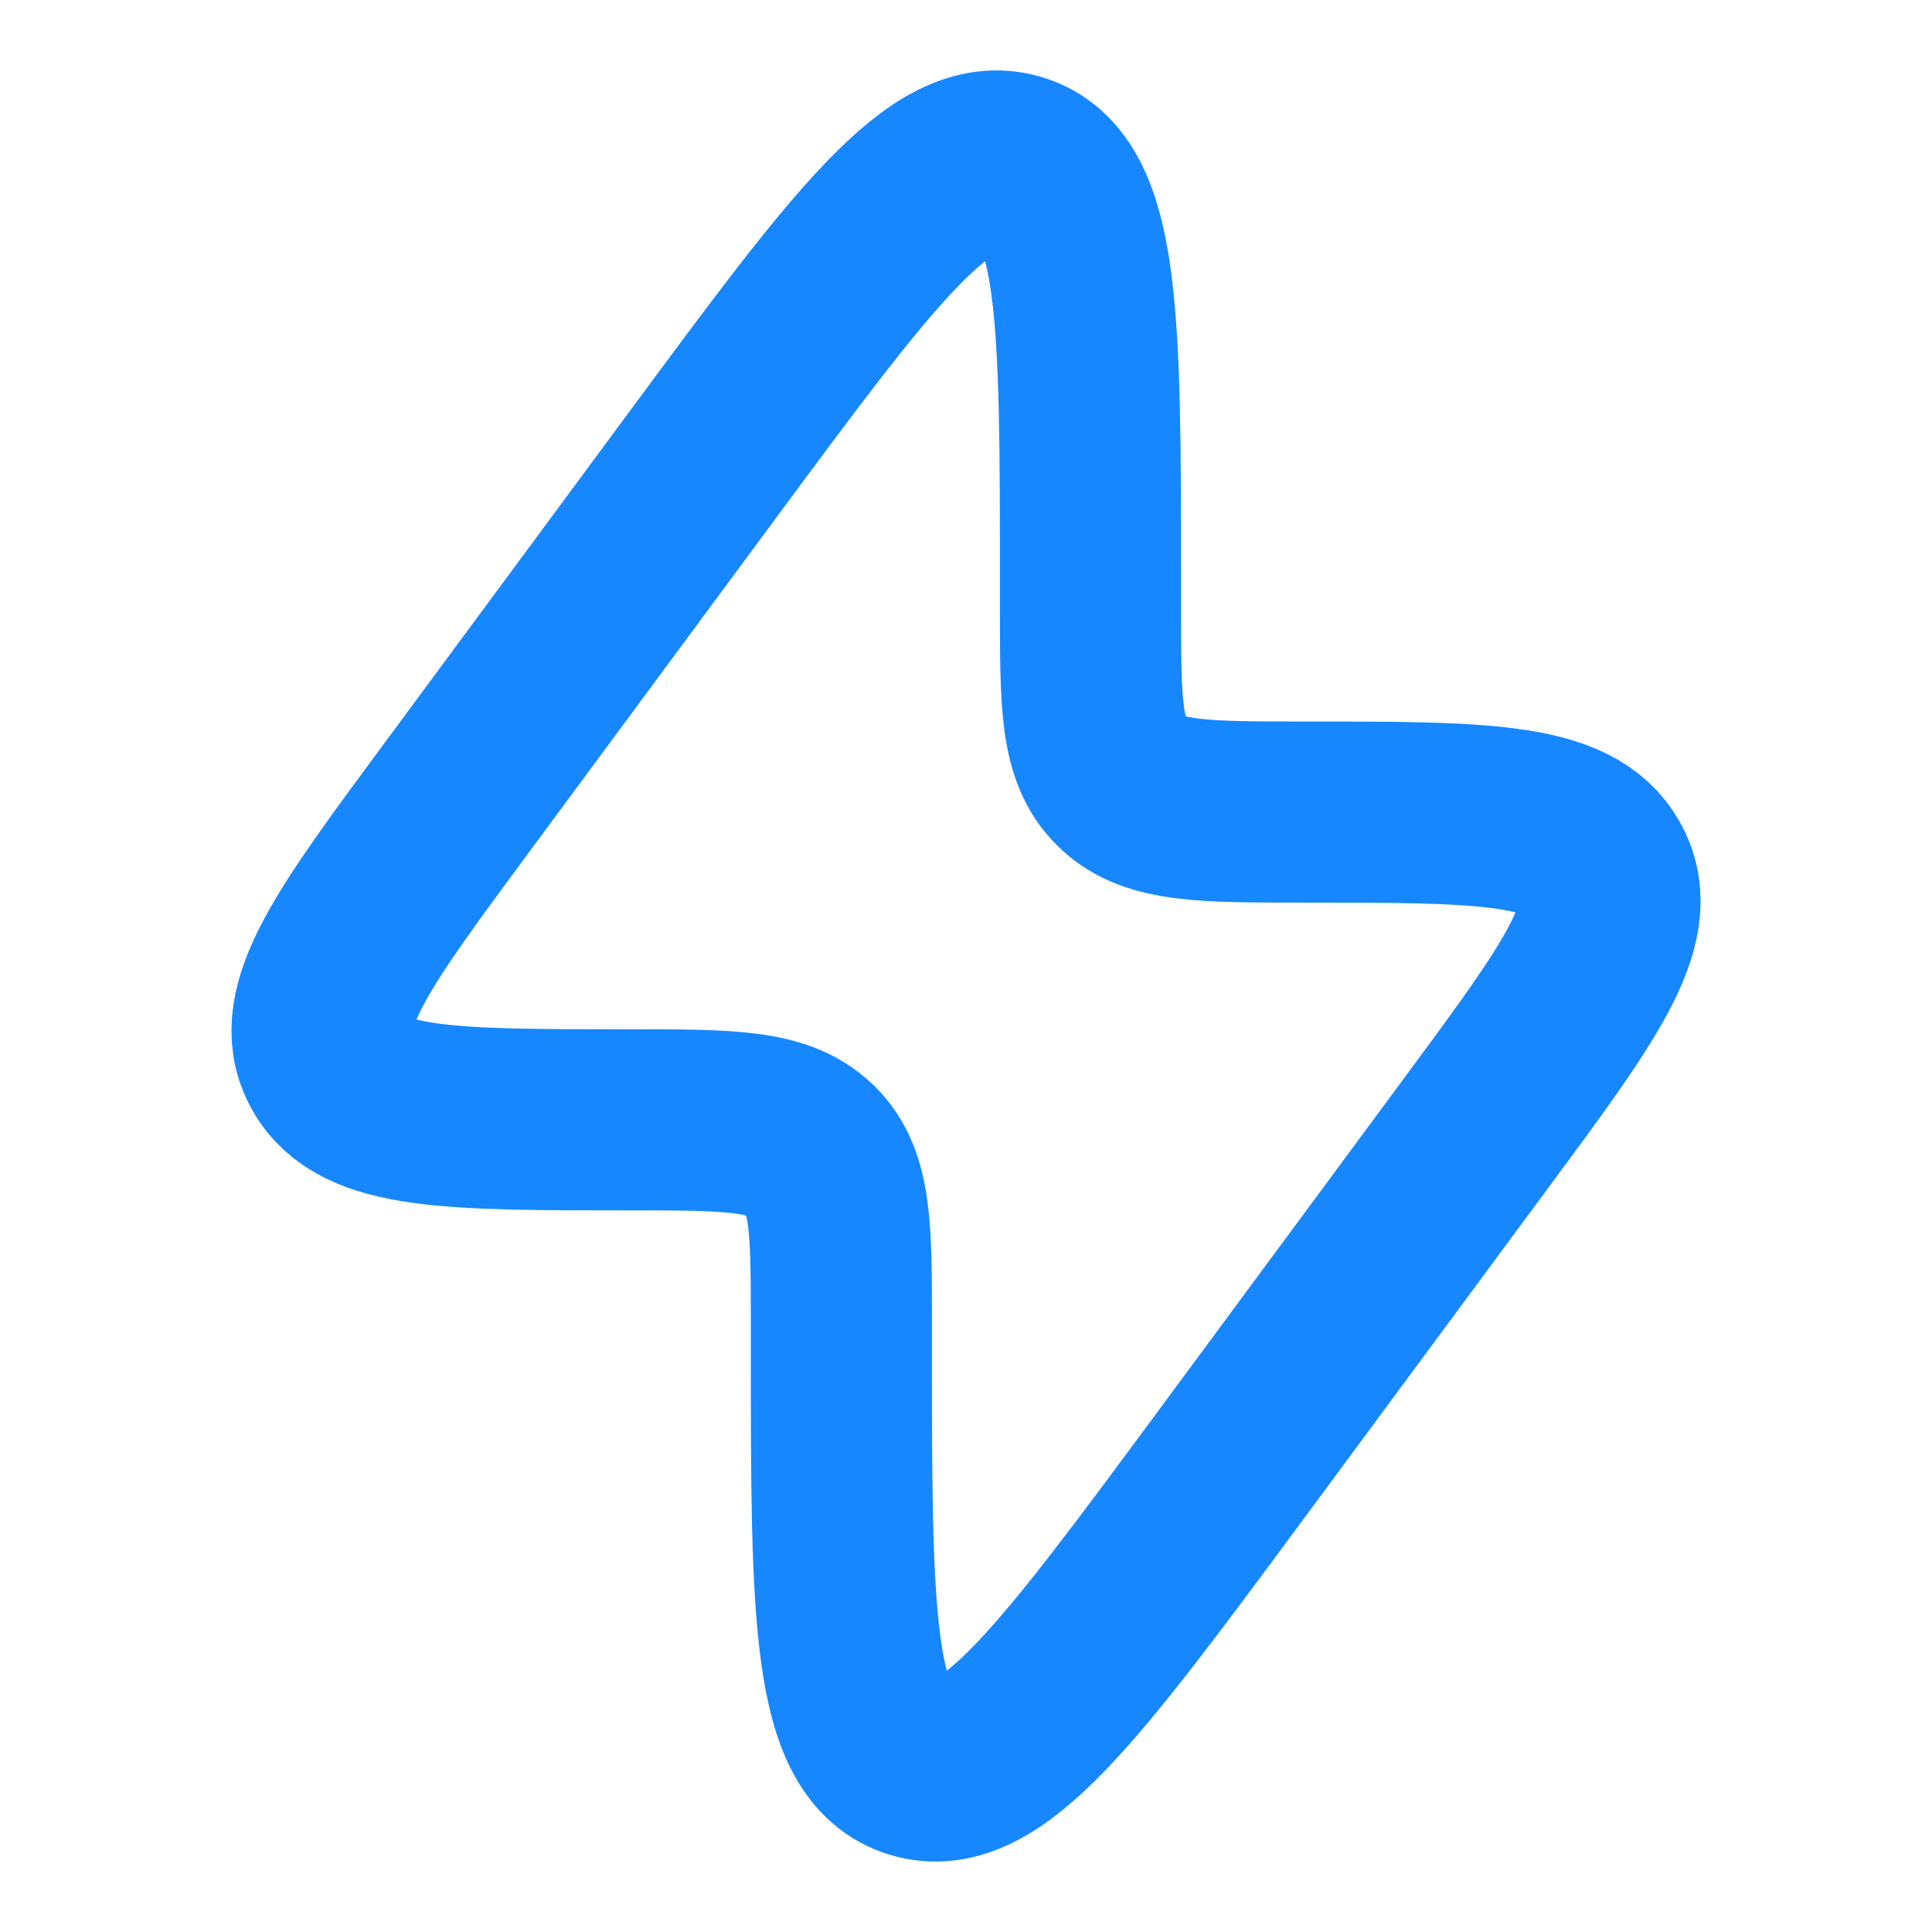 <svg width="16" height="16" viewBox="0 0 16 16" fill="none" xmlns="http://www.w3.org/2000/svg">
<path d="M3.78 6.609L5.821 3.847C7.141 2.062 7.8 1.169 8.416 1.358C9.031 1.546 9.031 2.641 9.031 4.831V5.038C9.031 5.827 9.031 6.222 9.284 6.47L9.297 6.483C9.555 6.725 9.966 6.725 10.788 6.725C12.267 6.725 13.007 6.725 13.257 7.174C13.261 7.181 13.265 7.189 13.269 7.196C13.505 7.652 13.077 8.231 12.22 9.39L10.179 12.152C8.859 13.938 8.199 14.83 7.584 14.642C6.968 14.453 6.968 13.358 6.968 11.168L6.968 10.962C6.968 10.172 6.968 9.777 6.716 9.529L6.703 9.517C6.445 9.274 6.034 9.274 5.212 9.274C3.732 9.274 2.993 9.274 2.743 8.825C2.739 8.818 2.735 8.811 2.731 8.803C2.495 8.347 2.923 7.768 3.78 6.609Z" stroke="#1787FF" stroke-width="1.5"/>
</svg>
